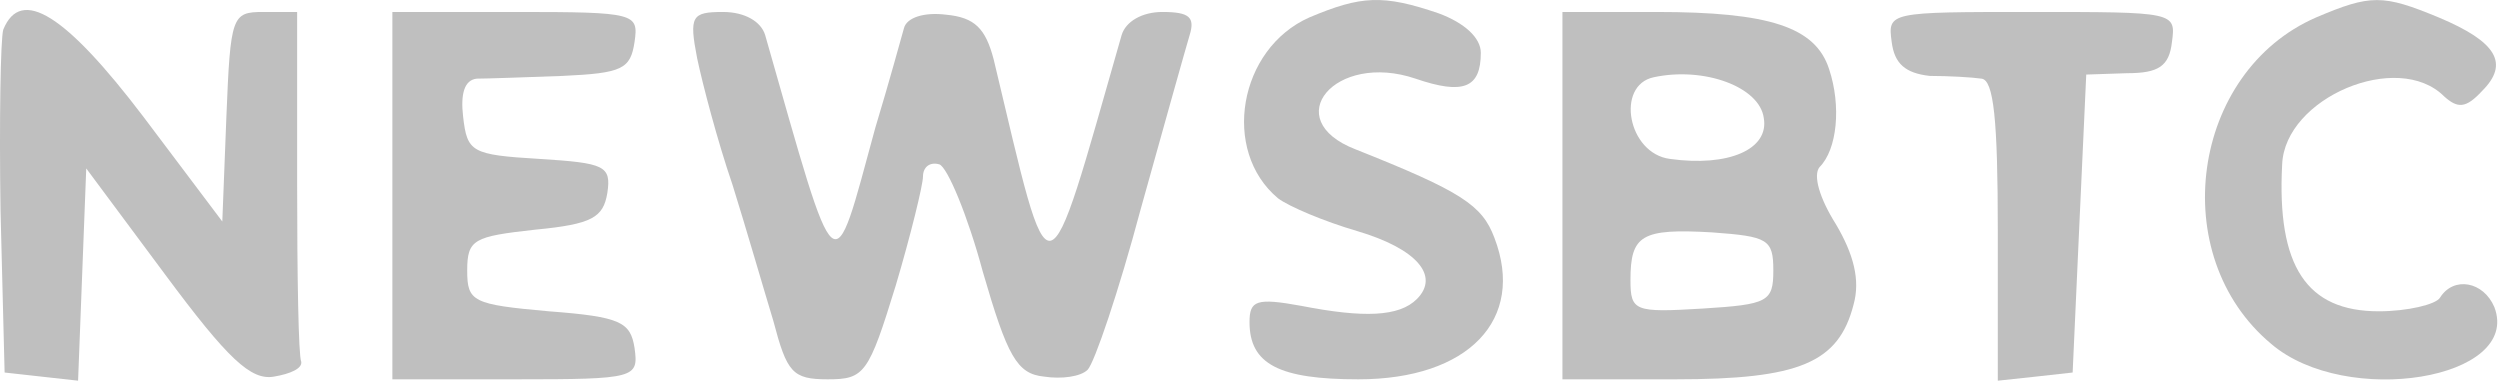 <svg width="245" height="38" viewBox="0 0 245 38" fill="none" xmlns="http://www.w3.org/2000/svg">
<path d="M128.32 1.707C121.387 4.773 119.653 14.773 125.253 19.44C126.32 20.24 129.787 21.707 132.987 22.64C138.853 24.373 141.12 27.04 138.853 29.307C137.12 31.04 133.653 31.173 127.52 29.973C123.12 29.173 122.453 29.44 122.453 31.573C122.453 35.707 125.387 37.173 133.12 37.173C143.92 37.173 149.52 31.307 146.453 23.307C145.253 20.107 143.253 18.773 132.853 14.64C125.253 11.707 130.853 5.04 138.72 7.707C143.387 9.307 145.12 8.64 145.12 5.173C145.12 3.707 143.52 2.24 140.987 1.307C135.52 -0.56 133.387 -0.427 128.32 1.707Z" fill="#BFBFBF"/>
<path d="M226.985 1.707C214.719 7.04 212.185 25.04 222.585 33.707C229.919 39.974 247.119 37.173 244.452 30.107C243.385 27.573 240.452 27.04 239.119 29.174C238.719 29.84 235.919 30.507 233.119 30.507C226.052 30.507 223.119 26.107 223.652 16.107C223.919 9.573 234.985 4.907 239.519 9.44C240.852 10.64 241.652 10.64 243.252 8.907C245.919 6.24 244.719 4.107 238.985 1.707C233.519 -0.56 232.319 -0.56 226.985 1.707Z" fill="#BFBFBF"/>
<path d="M0.319 2.907C0.052 3.84 -0.081 11.84 0.052 20.64L0.452 36.507L4.052 36.907L7.652 37.307L8.052 26.907L8.452 16.507L16.186 26.907C22.319 35.173 24.586 37.307 26.852 36.907C28.452 36.64 29.652 36.107 29.519 35.44C29.252 34.907 29.119 27.04 29.119 17.84V1.173H25.786C22.719 1.173 22.586 1.573 22.186 11.44L21.786 21.707L14.052 11.44C6.452 1.44 2.052 -1.36 0.319 2.907Z" fill="#BFBFBF"/>
<path d="M38.453 19.173V37.173H50.587C62.32 37.173 62.587 37.04 62.187 34.107C61.786 31.573 60.853 31.04 53.786 30.507C46.32 29.84 45.786 29.573 45.786 26.507C45.786 23.44 46.453 23.173 52.453 22.507C58.053 21.973 59.12 21.307 59.52 18.907C59.92 16.24 59.253 15.973 52.853 15.573C46.187 15.173 45.786 14.907 45.386 11.44C45.12 9.173 45.52 7.84 46.72 7.707C47.653 7.707 51.52 7.573 55.12 7.44C60.986 7.173 61.786 6.773 62.187 4.107C62.587 1.307 62.32 1.173 50.587 1.173H38.453V19.173Z" fill="#BFBFBF"/>
<path d="M68.319 5.707C68.852 8.24 70.319 13.84 71.785 18.107C73.119 22.373 74.852 28.373 75.785 31.44C77.119 36.507 77.652 37.173 81.119 37.173C84.719 37.173 85.119 36.64 87.785 27.973C89.252 23.04 90.452 18.107 90.452 17.307C90.452 16.373 91.119 15.84 92.052 16.107C92.852 16.373 94.852 21.173 96.319 26.64C98.719 34.907 99.652 36.64 102.319 36.907C104.052 37.173 105.919 36.907 106.585 36.24C107.252 35.573 109.652 28.507 111.785 20.507C114.052 12.373 116.185 4.773 116.585 3.44C117.119 1.707 116.585 1.173 113.919 1.173C111.919 1.173 110.319 2.107 109.919 3.44C102.319 29.973 103.119 29.84 97.385 5.84C96.585 2.773 95.519 1.707 92.719 1.44C90.585 1.173 88.852 1.707 88.585 2.773C88.319 3.707 87.119 8.107 85.785 12.507C81.519 28.107 82.186 28.64 74.986 3.44C74.585 2.107 72.986 1.173 70.852 1.173C67.785 1.173 67.519 1.573 68.319 5.707Z" fill="#BFBFBF"/>
<path d="M153.119 19.173V37.173H164.186C176.319 37.173 180.186 35.573 181.652 29.84C182.319 27.44 181.652 24.907 179.919 21.973C178.319 19.44 177.652 17.173 178.319 16.373C180.052 14.64 180.452 10.373 179.252 6.773C177.919 2.64 173.386 1.173 162.319 1.173H153.119V19.173ZM172.852 11.573C173.386 14.64 169.386 16.373 163.652 15.573C159.519 15.04 158.319 8.373 162.052 7.573C166.986 6.507 172.452 8.507 172.852 11.573ZM173.786 26.507C173.786 29.573 173.252 29.84 166.852 30.24C160.186 30.64 159.786 30.507 159.786 27.44C159.786 23.04 160.852 22.373 167.786 22.773C173.252 23.173 173.786 23.44 173.786 26.507Z" fill="#BFBFBF"/>
<path d="M185.385 4.107C185.652 6.24 186.719 7.173 189.119 7.44C190.985 7.44 193.252 7.573 194.185 7.707C195.385 7.84 195.785 11.707 195.785 22.64V37.307L199.519 36.907L203.119 36.507L203.785 21.84L204.452 7.307L208.452 7.173C211.519 7.173 212.585 6.507 212.852 4.107C213.252 1.173 213.119 1.173 199.119 1.173C185.119 1.173 184.985 1.173 185.385 4.107Z" fill="#BFBFBF"/>
</svg>
